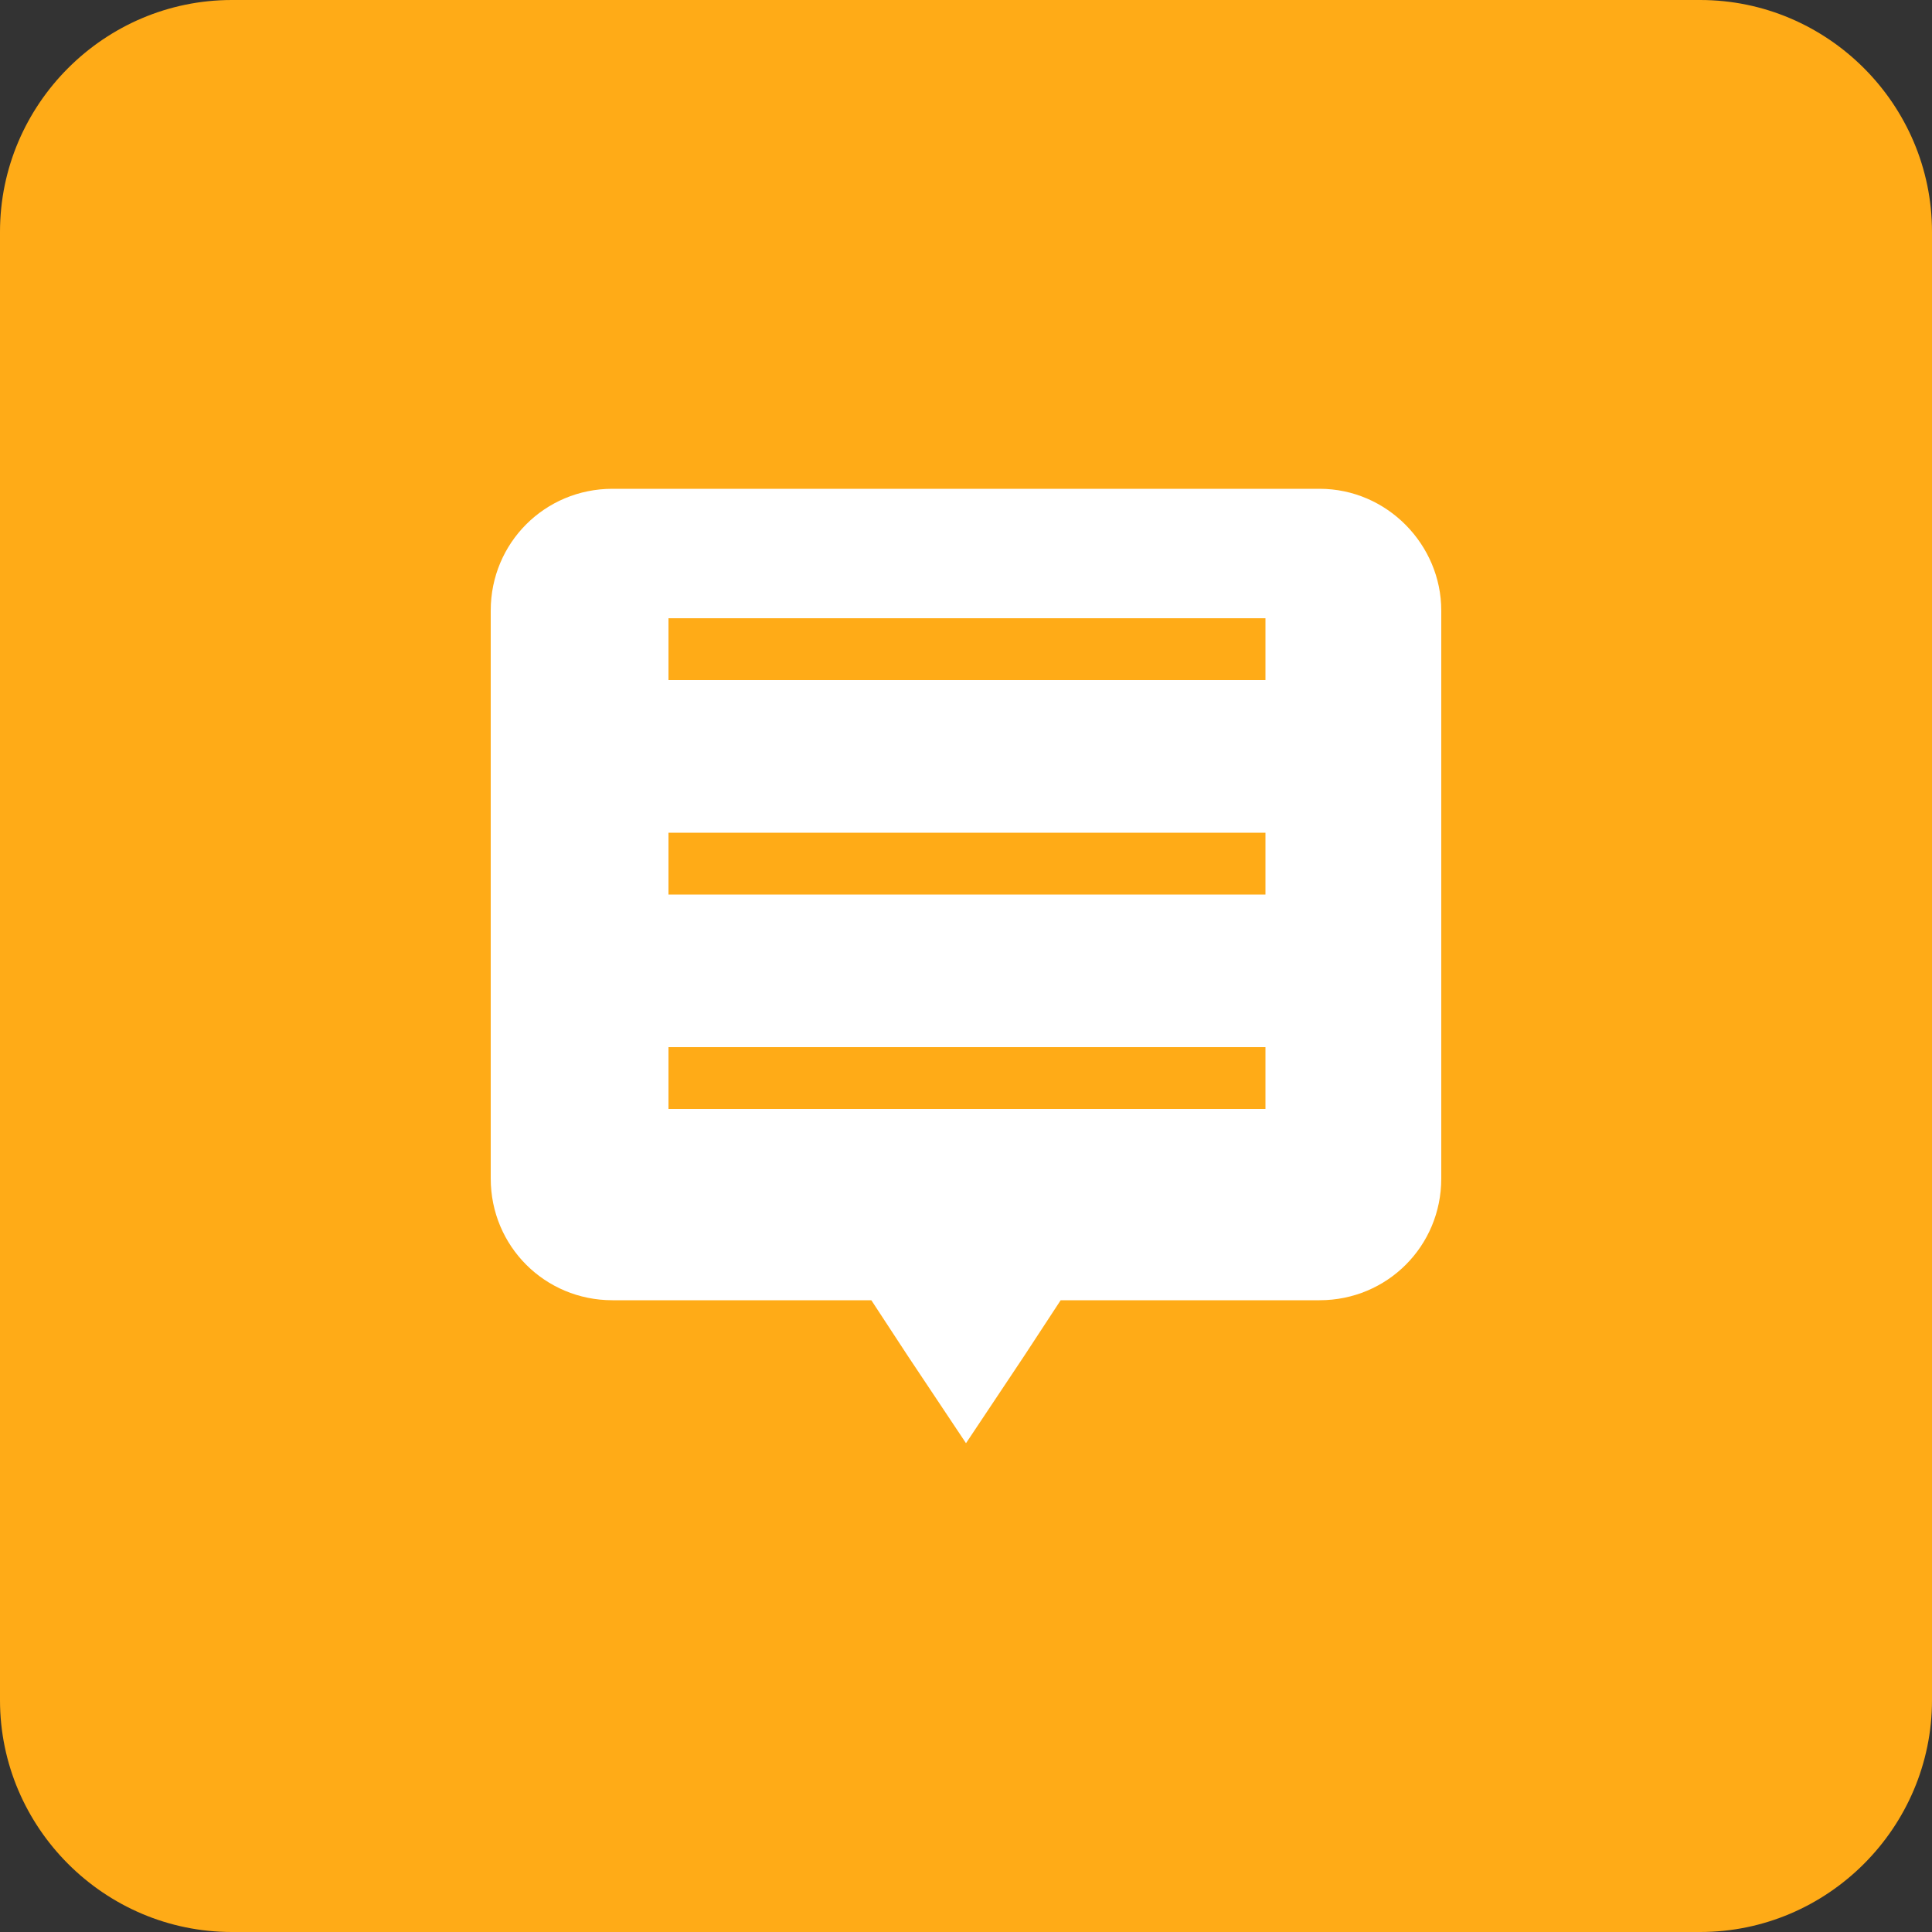 <?xml version="1.0" encoding="utf-8"?>
<!-- Generator: Adobe Illustrator 21.0.0, SVG Export Plug-In . SVG Version: 6.00 Build 0)  -->
<svg version="1.1" id="图层_1" xmlns="http://www.w3.org/2000/svg" xmlns:xlink="http://www.w3.org/1999/xlink" x="0px" y="0px"
	 viewBox="0 0 100 100" style="enable-background:new 0 0 100 100;" xml:space="preserve">
<rect x="0" y="0" width="100" height="100" fill="#333333" stroke="none"/>
<style type="text/css">
	.st0{display:none;}
	.st1{display:inline;fill:none;stroke:#FF0000;stroke-miterlimit:10;}
	.st2{fill:#FFAB17;}
	.st3{fill:#FFFFFF;}
</style>
<g id="图层_2" class="st0">
	<rect x="-462" y="-317.5" class="st1" width="1024" height="738"/>
	<rect x="-384.5" y="-384.5" class="st1" width="869" height="869"/>
	<rect x="-318.5" y="-462.5" class="st1" width="739" height="1024"/>
	<circle class="st1" cx="50" cy="50" r="512"/>
</g>
<path class="st2" d="M88,100H12c-6.6,0-12-5.4-12-12V12C0,5.4,5.4,0,12,0h76c6.6,0,12,5.4,12,12v76C100,94.6,94.6,100,88,100z"/>
<path class="st3" d="M68.3,25.3H31.7c-3.5,0-6.3,2.8-6.3,6.3V61c0,3.5,2.8,6.3,6.3,6.3h13.4l1.9,2.9l3,4.5l3-4.5l1.9-2.9h13.4
	c3.5,0,6.3-2.8,6.3-6.3V31.6C74.6,28.2,71.8,25.3,68.3,25.3z M44,65.7L44,65.7l1,1.5L44,65.7z M55,67.2l1-1.5h0L55,67.2z M65.4,57.4
	H34.6v-3.2h30.9V57.4z M65.4,46.3H34.6v-3.2h30.9V46.3z M65.4,35.2H34.6V32h30.9V35.2z"/>
</svg>
